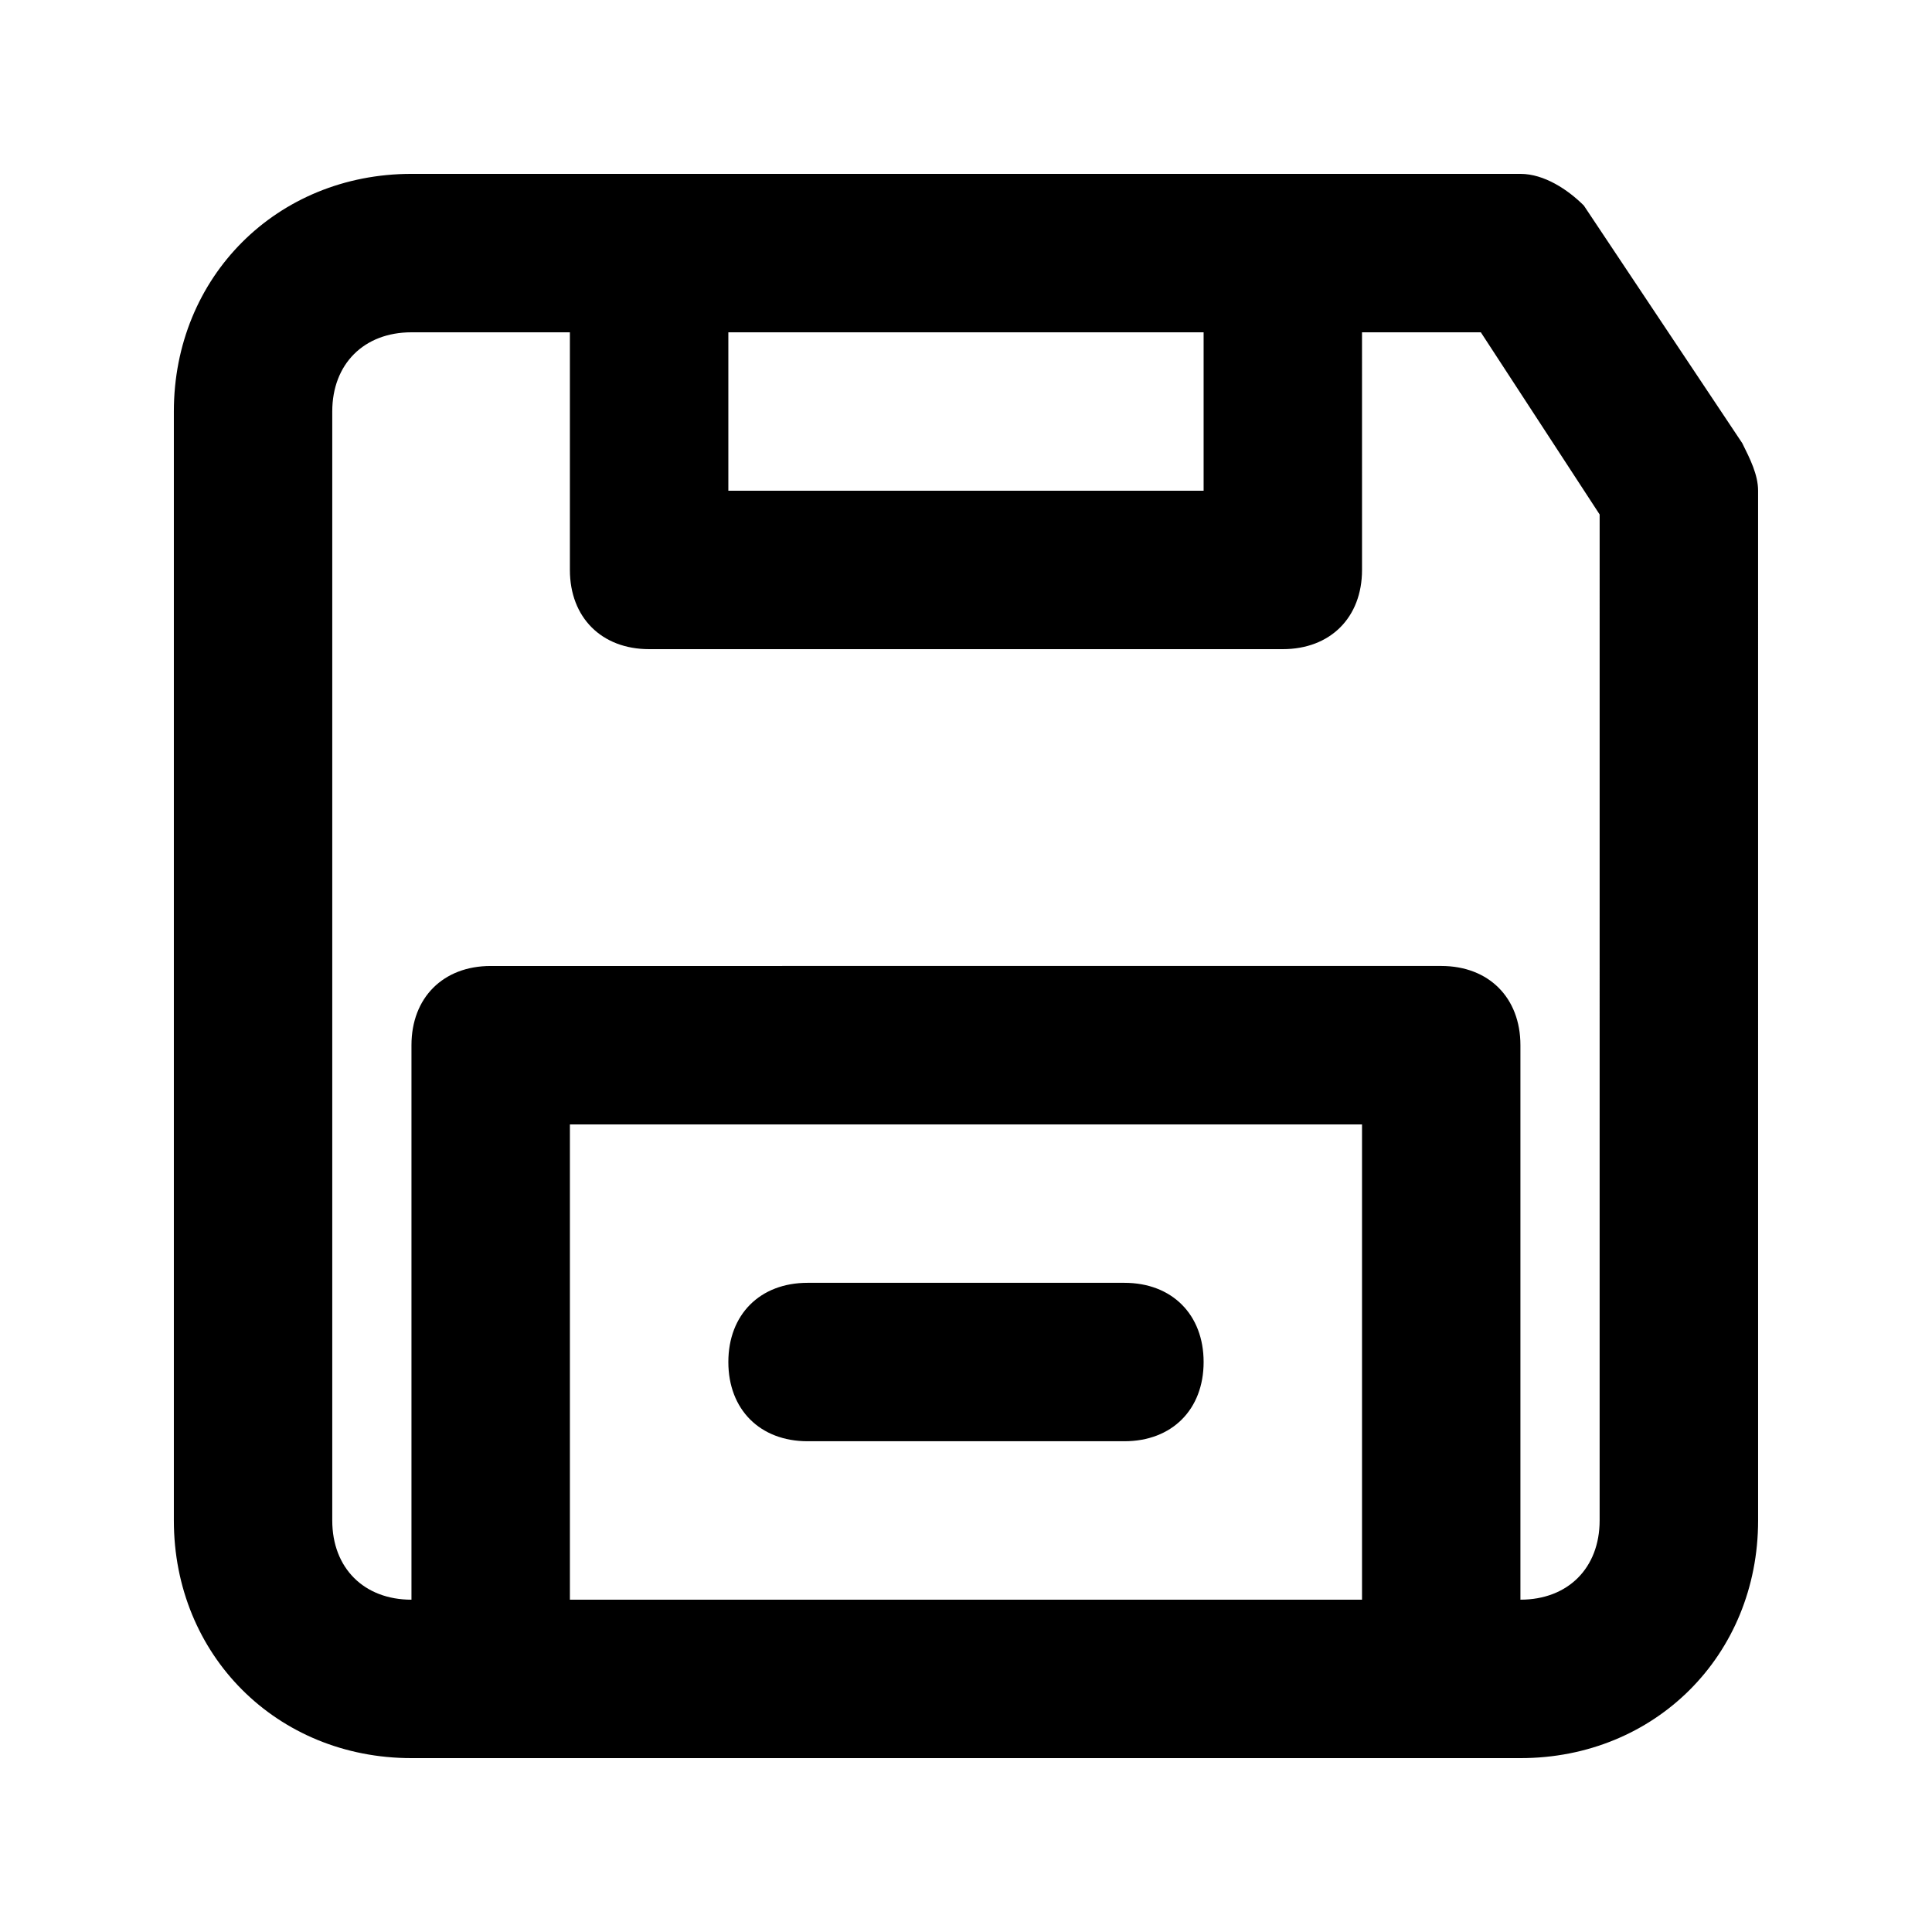 <?xml version="1.0" encoding="UTF-8"?>
<!-- Uploaded to: SVG Repo, www.svgrepo.com, Generator: SVG Repo Mixer Tools -->
<svg fill="#000000" width="800px" height="800px" version="1.1" viewBox="144 144 512 512" xmlns="http://www.w3.org/2000/svg">
 <g>
  <path d="m605.72 261.45-41.984-62.977c-4.199-4.195-10.496-8.395-16.797-8.395h-293.89c-35.688 0-62.977 27.289-62.977 62.977v293.89c0 35.688 27.289 62.977 62.977 62.977h293.89c35.688 0 62.977-27.289 62.977-62.977l-0.004-272.9c0-4.199-2.098-8.398-4.195-12.598zm-142.75-29.387v41.984h-125.95v-41.984zm-167.94 335.87v-125.95h209.92v125.95zm272.89-20.992c0 12.594-8.398 20.992-20.992 20.992v-146.95c0-12.594-8.398-20.992-20.992-20.992l-251.9 0.004c-12.594 0-20.992 8.398-20.992 20.992v146.95c-12.594 0-20.992-8.398-20.992-20.992v-293.89c0-12.594 8.398-20.992 20.992-20.992h41.984v62.977c0 12.594 8.398 20.992 20.992 20.992h167.94c12.594 0 20.992-8.398 20.992-20.992l-0.004-62.977h31.488l31.488 48.281z"/>
  <path d="m441.98 483.96h-83.969c-12.594 0-20.992 8.398-20.992 20.992s8.398 20.992 20.992 20.992h83.969c12.594 0 20.992-8.398 20.992-20.992s-8.398-20.992-20.992-20.992z"/>
 </g>
</svg>